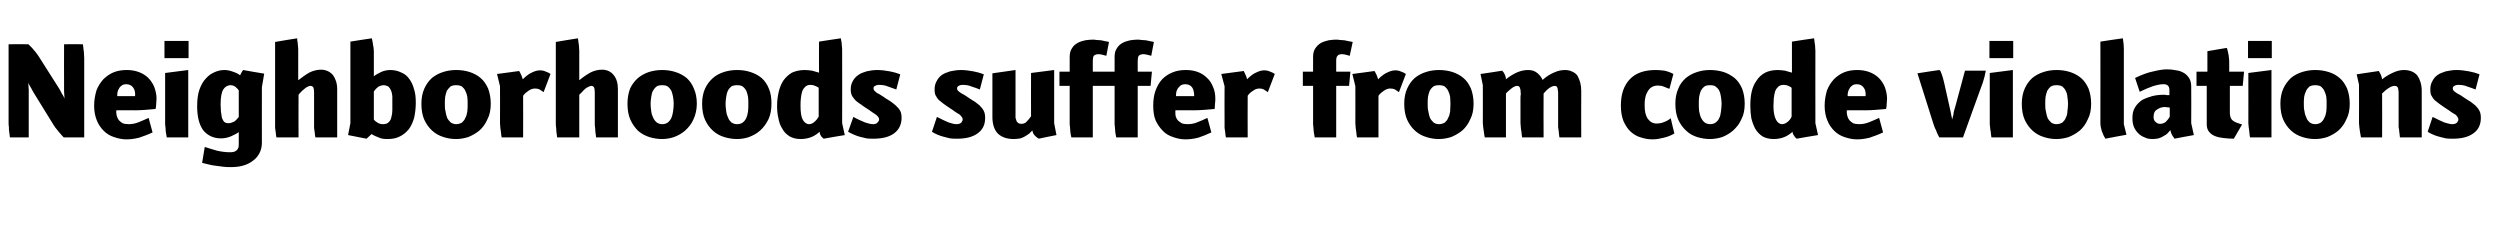 <?xml version="1.0" standalone="no"?><!DOCTYPE svg PUBLIC "-//W3C//DTD SVG 1.1//EN" "http://www.w3.org/Graphics/SVG/1.1/DTD/svg11.dtd"><svg xmlns="http://www.w3.org/2000/svg" version="1.1" width="757px" height="75.5px" viewBox="0 -12 757 75.5" style="top:-12px">  <desc>Neighborhoods suffer from code violations</desc>  <defs/>  <g id="Polygon40157">    <path d="M 19.3 29.6 C 18.9 29.2 18.6 28.9 18.3 28.5 C 18 28.2 17.7 27.8 17.3 27.3 C 16.9 26.9 16.6 26.4 16.2 25.8 C 16.2 25.8 10.4 16.4 10.4 16.4 C 10.1 15.9 9.8 15.4 9.5 14.8 C 9.2 14.3 9 13.9 8.8 13.6 C 8.7 13.3 8.6 13.1 8.6 13 C 8.6 13.1 8.6 13.3 8.6 13.7 C 8.6 14.1 8.7 14.6 8.7 15.2 C 8.7 15.9 8.7 16.5 8.7 17 C 8.72 17 8.7 29.6 8.7 29.6 C 8.7 29.6 3 29.6 3 29.6 C 2.9 29 2.9 28.5 2.8 28 C 2.7 27.5 2.7 27.1 2.7 26.5 C 2.6 26 2.6 25.5 2.6 25 C 2.6 25.04 2.6 1.4 2.6 1.4 C 2.6 1.4 8.56 1.36 8.6 1.4 C 9 1.8 9.4 2.2 9.7 2.5 C 10 2.9 10.4 3.3 10.8 3.8 C 11.1 4.2 11.5 4.7 11.8 5.2 C 11.8 5.2 17.9 14.8 17.9 14.8 C 18.1 15.2 18.4 15.6 18.6 16.1 C 18.9 16.6 19.1 17 19.3 17.3 C 19.4 17.6 19.5 17.8 19.5 17.9 C 19.5 17.8 19.5 17.6 19.5 17.2 C 19.5 16.8 19.4 16.3 19.4 15.6 C 19.4 14.9 19.4 14.3 19.4 13.7 C 19.36 13.72 19.4 1.4 19.4 1.4 C 19.4 1.4 25.08 1.36 25.1 1.4 C 25.1 1.4 25.1 1.6 25.2 2.1 C 25.2 2.5 25.3 3 25.4 3.7 C 25.4 4.4 25.5 5.1 25.5 5.6 C 25.48 5.64 25.5 29.6 25.5 29.6 C 25.5 29.6 19.28 29.6 19.3 29.6 Z M 40.9 17.1 C 41 16 40.8 15.1 40.3 14.5 C 39.8 13.8 39.1 13.5 38.2 13.5 C 37.7 13.5 37.3 13.6 37 13.8 C 36.6 14.1 36.3 14.3 36.1 14.7 C 35.9 15 35.7 15.4 35.6 15.8 C 35.5 16.3 35.5 16.7 35.5 17.1 C 35.48 17.12 40.9 17.1 40.9 17.1 C 40.9 17.1 40.92 17.12 40.9 17.1 Z M 47.4 17.9 C 47.4 18.3 47.3 18.8 47.3 19.4 C 47.3 20.1 47.2 20.6 47.1 21 C 44.9 21.2 42.8 21.4 40.9 21.4 C 40.88 21.36 35.2 21.4 35.2 21.4 C 35.2 21.4 35.24 22 35.2 22 C 35.2 22.4 35.3 22.8 35.4 23.2 C 35.5 23.6 35.7 24 36 24.4 C 36.3 24.7 36.6 25 37.1 25.3 C 37.6 25.5 38.2 25.6 39 25.6 C 40 25.6 41 25.4 42 25 C 43 24.6 43.9 24.2 45 23.7 C 45 23.7 46.2 28.1 46.2 28.1 C 44.7 28.8 43.3 29.3 42.1 29.7 C 40.9 30 39.6 30.2 38.3 30.2 C 36.9 30.2 35.7 29.9 34.5 29.5 C 33.3 29.1 32.3 28.5 31.4 27.6 C 30.5 26.7 29.8 25.7 29.3 24.4 C 28.8 23.2 28.5 21.7 28.5 20 C 28.5 18.3 28.8 16.8 29.2 15.4 C 29.7 14.1 30.4 13 31.3 12 C 32.2 11.1 33.2 10.4 34.4 9.9 C 35.6 9.4 37 9.2 38.4 9.2 C 39.7 9.2 40.9 9.4 42 9.8 C 43.1 10.2 44.1 10.8 44.9 11.6 C 45.6 12.3 46.3 13.3 46.7 14.3 C 47.1 15.4 47.4 16.6 47.4 17.9 Z M 50.5 29.6 C 50.4 28.9 50.3 28.3 50.2 27.9 C 50.2 27.4 50.1 27 50.1 26.5 C 50 26 50 25.6 50 25.3 C 50 25.32 50 10.1 50 10.1 L 57 9.2 L 57 29.6 C 57 29.6 50.48 29.6 50.5 29.6 Z M 49.8 5.6 L 49.8 0.4 L 57.1 0.4 L 57.1 5.6 L 49.8 5.6 Z M 72.3 15.4 C 72.1 15 71.7 14.7 71.3 14.3 C 70.9 14 70.4 13.8 69.8 13.8 C 68.9 13.8 68.1 14.3 67.6 15.1 C 67.1 15.9 66.8 17.4 66.8 19.6 C 66.8 20.4 66.9 21.1 66.9 21.8 C 67 22.5 67.1 23.1 67.2 23.7 C 67.4 24.2 67.6 24.6 67.9 24.9 C 68.2 25.2 68.7 25.3 69.2 25.3 C 69.5 25.3 69.8 25.3 70.2 25.1 C 70.5 25 70.8 24.9 71.1 24.7 C 71.3 24.5 71.6 24.3 71.8 24 C 72 23.8 72.2 23.6 72.3 23.4 C 72.3 23.4 72.3 15.4 72.3 15.4 Z M 79.3 14.4 C 79.3 14.4 79.28 31.24 79.3 31.2 C 79.3 32.5 79 33.6 78.5 34.5 C 78 35.4 77.3 36.2 76.4 36.8 C 75.6 37.4 74.6 37.9 73.4 38.2 C 72.3 38.5 71.1 38.6 69.9 38.6 C 69.2 38.6 68.5 38.6 67.7 38.5 C 66.9 38.4 66.2 38.3 65.4 38.2 C 64.6 38.1 63.9 38 63.2 37.8 C 62.4 37.6 61.8 37.5 61.2 37.3 C 61.2 37.3 62 32.5 62 32.5 C 63.2 32.9 64.3 33.2 65.6 33.6 C 66.9 33.9 68.2 34.1 69.6 34.1 C 70.4 34.1 71 34 71.4 33.7 C 71.8 33.5 72 33.1 72.2 32.7 C 72.3 32.2 72.3 31.7 72.3 31.2 C 72.3 30.7 72.3 30.2 72.3 29.6 C 72.3 29.6 72.3 28 72.3 28 C 71.6 28.5 70.8 28.9 69.9 29.3 C 68.9 29.7 67.9 29.9 66.9 29.9 C 64.6 29.9 62.8 29 61.5 27.4 C 60.3 25.7 59.7 23.3 59.7 20.2 C 59.7 18.2 59.9 16.5 60.4 15.1 C 60.9 13.7 61.6 12.5 62.4 11.7 C 63.2 10.8 64.1 10.2 65.1 9.8 C 66 9.4 67 9.2 68 9.2 C 68.8 9.2 69.7 9.4 70.5 9.7 C 71.4 10 72.1 10.3 72.7 10.8 C 72.9 10.3 73.2 9.8 73.6 9.2 C 73.6 9.24 80 10.3 80 10.3 L 79.3 14.4 Z M 95.5 29.6 C 95.4 29 95.3 28.5 95.3 28.1 C 95.2 27.7 95.2 27.2 95.1 26.7 C 95.1 26.2 95.1 25.7 95.1 25.3 C 95.1 25.3 95.1 15.9 95.1 15.9 C 95.1 15.3 95 14.8 94.9 14.5 C 94.7 14.2 94.4 14 94 14 C 93.7 14 93.4 14.1 93.1 14.3 C 92.8 14.4 92.5 14.6 92.2 14.9 C 91.9 15.2 91.5 15.4 91.2 15.8 C 90.9 16.1 90.6 16.4 90.4 16.7 C 90.36 16.68 90.4 29.6 90.4 29.6 C 90.4 29.6 83.68 29.6 83.7 29.6 C 83.6 29 83.5 28.5 83.5 28.1 C 83.4 27.7 83.4 27.2 83.3 26.7 C 83.3 26.2 83.3 25.7 83.3 25.3 C 83.28 25.32 83.3 0.7 83.3 0.7 C 83.3 0.7 89.96 -0.44 90 -0.4 C 90 -0.4 90 -0.2 90 0.2 C 90.1 0.6 90.2 1.1 90.2 1.7 C 90.3 2.3 90.3 2.9 90.3 3.4 C 90.3 3.4 90.3 12.3 90.3 12.3 C 91.6 11.3 92.7 10.5 93.8 9.9 C 94.9 9.4 96 9.1 97.2 9.1 C 98.7 9.1 99.9 9.7 100.8 10.7 C 101.6 11.8 102.1 13.2 102.1 15 C 102.08 15 102.1 29.6 102.1 29.6 C 102.1 29.6 95.48 29.6 95.5 29.6 Z M 118.8 19.2 C 118.8 18.4 118.8 17.7 118.8 17.1 C 118.7 16.4 118.6 15.8 118.4 15.4 C 118.2 14.9 117.9 14.5 117.6 14.2 C 117.2 14 116.7 13.8 116.2 13.8 C 115.6 13.8 115 14 114.5 14.3 C 114 14.7 113.6 15.1 113.2 15.7 C 113.2 15.7 113.2 24.2 113.2 24.2 C 113.5 24.6 113.9 24.9 114.4 25.2 C 114.9 25.5 115.5 25.6 116 25.6 C 116.8 25.6 117.3 25.4 117.7 25 C 118.1 24.6 118.4 24.1 118.5 23.5 C 118.7 22.8 118.8 22.1 118.8 21.4 C 118.8 20.7 118.8 19.9 118.8 19.2 Z M 125.9 19.1 C 125.9 20.8 125.7 22.3 125.4 23.7 C 125 25 124.5 26.2 123.8 27.1 C 123 28.1 122.1 28.8 121.1 29.3 C 120 29.9 118.7 30.1 117.3 30.1 C 116.3 30.1 115.4 30 114.6 29.6 C 113.8 29.3 113.1 29 112.5 28.6 C 112.52 28.6 111 30 111 30 L 105.4 28.9 L 106.1 25.3 L 106.1 0.6 C 106.1 0.6 112.56 -0.44 112.6 -0.4 C 112.7 0.1 112.8 0.6 112.9 1.1 C 112.9 1.5 113 1.9 113.1 2.3 C 113.1 2.8 113.2 3.1 113.2 3.4 C 113.2 3.4 113.2 11.1 113.2 11.1 C 113.8 10.6 114.6 10.2 115.4 9.8 C 116.3 9.4 117.2 9.2 118.2 9.2 C 119.5 9.2 120.6 9.5 121.6 10 C 122.6 10.4 123.4 11.1 124 12 C 124.6 12.8 125.1 13.9 125.4 15.1 C 125.8 16.3 125.9 17.7 125.9 19.1 Z M 141.6 19.4 C 141.6 18.7 141.6 18 141.5 17.3 C 141.4 16.7 141.2 16.1 140.9 15.5 C 140.7 15 140.3 14.6 139.9 14.2 C 139.4 13.9 138.8 13.8 138.1 13.8 C 137.4 13.8 136.9 13.9 136.4 14.2 C 136 14.6 135.6 15 135.3 15.5 C 135.1 16.1 134.9 16.7 134.8 17.3 C 134.7 18 134.7 18.7 134.7 19.4 C 134.7 20.2 134.7 21 134.9 21.7 C 135 22.5 135.2 23.1 135.4 23.7 C 135.7 24.3 136.1 24.7 136.5 25.1 C 137 25.4 137.5 25.6 138.1 25.6 C 138.8 25.6 139.4 25.4 139.9 25.1 C 140.3 24.7 140.7 24.3 140.9 23.7 C 141.2 23.2 141.4 22.5 141.5 21.8 C 141.6 21 141.6 20.2 141.6 19.4 Z M 148.6 19.4 C 148.6 21.2 148.3 22.8 147.6 24.1 C 147 25.5 146.2 26.6 145.2 27.5 C 144.1 28.4 143 29 141.8 29.5 C 140.5 29.9 139.3 30.1 138.1 30.1 C 136.8 30.1 135.5 29.9 134.3 29.5 C 133 29.1 131.9 28.5 130.9 27.6 C 129.9 26.7 129.1 25.6 128.5 24.3 C 127.9 23 127.6 21.3 127.6 19.4 C 127.6 17.7 127.9 16.1 128.5 14.8 C 129.1 13.5 129.8 12.5 130.8 11.6 C 131.8 10.8 132.9 10.2 134.2 9.8 C 135.4 9.4 136.8 9.2 138.1 9.2 C 139.6 9.2 140.9 9.4 142.2 9.8 C 143.4 10.2 144.6 10.8 145.5 11.6 C 146.5 12.4 147.2 13.5 147.8 14.8 C 148.3 16.1 148.6 17.7 148.6 19.4 Z M 164.6 15.9 C 164.1 15.6 163.7 15.3 163.4 15.1 C 163 14.9 162.5 14.8 162 14.8 C 161.4 14.8 160.7 15 160 15.5 C 159.4 15.9 158.8 16.4 158.4 17 C 158.44 17 158.4 29.6 158.4 29.6 C 158.4 29.6 151.92 29.6 151.9 29.6 C 151.8 29 151.7 28.5 151.7 28.1 C 151.6 27.7 151.6 27.2 151.5 26.7 C 151.5 26.2 151.4 25.7 151.4 25.3 C 151.44 25.32 151.4 14.1 151.4 14.1 L 150.5 10.4 C 150.5 10.4 157.24 9.52 157.2 9.5 C 157.8 10.5 158.1 11.3 158.3 12 C 159.4 10.9 160.4 10.2 161.2 9.9 C 162 9.5 162.8 9.3 163.5 9.3 C 164.1 9.3 164.7 9.4 165.3 9.7 C 165.9 9.9 166.3 10.1 166.7 10.4 C 166.7 10.4 164.6 15.9 164.6 15.9 Z M 180.5 29.6 C 180.4 29 180.4 28.5 180.3 28.1 C 180.3 27.7 180.2 27.2 180.2 26.7 C 180.1 26.2 180.1 25.7 180.1 25.3 C 180.1 25.3 180.1 15.9 180.1 15.9 C 180.1 15.3 180 14.8 179.9 14.5 C 179.7 14.2 179.5 14 179 14 C 178.8 14 178.5 14.1 178.2 14.3 C 177.9 14.4 177.5 14.6 177.2 14.9 C 176.9 15.2 176.6 15.4 176.3 15.8 C 176 16.1 175.7 16.4 175.4 16.7 C 175.4 16.68 175.4 29.6 175.4 29.6 C 175.4 29.6 168.72 29.6 168.7 29.6 C 168.6 29 168.6 28.5 168.5 28.1 C 168.5 27.7 168.4 27.2 168.4 26.7 C 168.3 26.2 168.3 25.7 168.3 25.3 C 168.32 25.32 168.3 0.7 168.3 0.7 C 168.3 0.7 175 -0.44 175 -0.4 C 175 -0.4 175 -0.2 175.1 0.2 C 175.1 0.6 175.2 1.1 175.3 1.7 C 175.3 2.3 175.4 2.9 175.4 3.4 C 175.4 3.4 175.4 12.3 175.4 12.3 C 176.6 11.3 177.8 10.5 178.9 9.9 C 179.9 9.4 181.1 9.1 182.3 9.1 C 183.8 9.1 185 9.7 185.8 10.7 C 186.7 11.8 187.1 13.2 187.1 15 C 187.12 15 187.1 29.6 187.1 29.6 C 187.1 29.6 180.52 29.6 180.5 29.6 Z M 204 19.4 C 204 18.7 203.9 18 203.8 17.3 C 203.7 16.7 203.5 16.1 203.3 15.5 C 203 15 202.7 14.6 202.2 14.2 C 201.8 13.9 201.2 13.8 200.5 13.8 C 199.8 13.8 199.2 13.9 198.8 14.2 C 198.3 14.6 198 15 197.7 15.5 C 197.4 16.1 197.3 16.7 197.2 17.3 C 197.1 18 197 18.7 197 19.4 C 197 20.2 197.1 21 197.2 21.7 C 197.3 22.5 197.5 23.1 197.8 23.7 C 198.1 24.3 198.4 24.7 198.9 25.1 C 199.3 25.4 199.9 25.6 200.5 25.6 C 201.2 25.6 201.8 25.4 202.2 25.1 C 202.7 24.7 203 24.3 203.3 23.7 C 203.5 23.2 203.7 22.5 203.8 21.8 C 203.9 21 204 20.2 204 19.4 Z M 211 19.4 C 211 21.2 210.6 22.8 210 24.1 C 209.4 25.5 208.5 26.6 207.5 27.5 C 206.5 28.4 205.4 29 204.1 29.5 C 202.9 29.9 201.7 30.1 200.5 30.1 C 199.2 30.1 197.9 29.9 196.6 29.5 C 195.4 29.1 194.2 28.5 193.2 27.6 C 192.3 26.7 191.5 25.6 190.9 24.3 C 190.3 23 190 21.3 190 19.4 C 190 17.7 190.3 16.1 190.8 14.8 C 191.4 13.5 192.2 12.5 193.2 11.6 C 194.2 10.8 195.3 10.2 196.5 9.8 C 197.8 9.4 199.1 9.2 200.5 9.2 C 201.9 9.2 203.3 9.4 204.5 9.8 C 205.8 10.2 206.9 10.8 207.9 11.6 C 208.8 12.4 209.6 13.5 210.1 14.8 C 210.7 16.1 211 17.7 211 19.4 Z M 226.6 19.4 C 226.6 18.7 226.6 18 226.5 17.3 C 226.4 16.7 226.2 16.1 226 15.5 C 225.7 15 225.4 14.6 224.9 14.2 C 224.5 13.9 223.9 13.8 223.2 13.8 C 222.5 13.8 221.9 13.9 221.4 14.2 C 221 14.6 220.6 15 220.4 15.5 C 220.1 16.1 220 16.7 219.9 17.3 C 219.8 18 219.7 18.7 219.7 19.4 C 219.7 20.2 219.8 21 219.9 21.7 C 220 22.5 220.2 23.1 220.5 23.7 C 220.7 24.3 221.1 24.7 221.5 25.1 C 222 25.4 222.5 25.6 223.2 25.6 C 223.9 25.6 224.5 25.4 224.9 25.1 C 225.4 24.7 225.7 24.3 226 23.7 C 226.2 23.2 226.4 22.5 226.5 21.8 C 226.6 21 226.6 20.2 226.6 19.4 Z M 233.6 19.4 C 233.6 21.2 233.3 22.8 232.7 24.1 C 232 25.5 231.2 26.6 230.2 27.5 C 229.2 28.4 228.1 29 226.8 29.5 C 225.6 29.9 224.4 30.1 223.2 30.1 C 221.9 30.1 220.6 29.9 219.3 29.5 C 218 29.1 216.9 28.5 215.9 27.6 C 214.9 26.7 214.1 25.6 213.5 24.3 C 212.9 23 212.6 21.3 212.6 19.4 C 212.6 17.7 212.9 16.1 213.5 14.8 C 214.1 13.5 214.9 12.5 215.9 11.6 C 216.8 10.8 218 10.2 219.2 9.8 C 220.5 9.4 221.8 9.2 223.2 9.2 C 224.6 9.2 226 9.4 227.2 9.8 C 228.5 10.2 229.6 10.8 230.6 11.6 C 231.5 12.4 232.3 13.5 232.8 14.8 C 233.4 16.1 233.6 17.7 233.6 19.4 Z M 247.9 14.6 C 247.6 14.3 247.2 14.2 246.8 14 C 246.4 13.8 246 13.7 245.4 13.7 C 244.7 13.7 244.2 13.9 243.8 14.3 C 243.4 14.7 243.1 15.1 242.9 15.7 C 242.7 16.3 242.6 17 242.5 17.8 C 242.4 18.5 242.4 19.3 242.4 20.1 C 242.4 22 242.6 23.4 243.1 24.3 C 243.6 25.1 244.2 25.6 245 25.6 C 245.6 25.6 246.2 25.3 246.6 24.9 C 247.1 24.5 247.5 24 247.9 23.3 C 247.9 23.3 247.9 14.6 247.9 14.6 Z M 249.4 30 C 249.3 29.9 249.2 29.9 249.1 29.7 C 248.9 29.6 248.7 29.4 248.5 29 C 248.3 28.7 248.2 28.3 248.2 27.9 C 247.5 28.5 246.7 29.1 245.7 29.5 C 244.7 29.9 243.6 30.1 242.4 30.1 C 241.1 30.1 240 29.8 239.1 29.3 C 238.2 28.7 237.4 28 236.9 27 C 236.3 26.1 235.9 25 235.7 23.8 C 235.4 22.6 235.3 21.3 235.3 20 C 235.3 18.5 235.5 17.1 235.8 15.8 C 236.1 14.5 236.6 13.3 237.2 12.4 C 237.9 11.4 238.8 10.6 239.8 10 C 240.9 9.5 242.2 9.2 243.7 9.2 C 244.4 9.2 245.1 9.3 245.9 9.4 C 246.7 9.6 247.3 9.8 248 10 C 247.96 10 248 0.6 248 0.6 C 248 0.6 254.64 -0.44 254.6 -0.4 C 254.6 -0.4 254.7 -0.2 254.7 0.2 C 254.8 0.6 254.9 1.1 254.9 1.7 C 255 2.3 255 2.9 255 3.4 C 255.04 3.44 255 25.3 255 25.3 L 255.8 28.9 C 255.8 28.9 249.36 29.96 249.4 30 Z M 273 23.7 C 273 25.7 272.2 27.3 270.7 28.4 C 269.2 29.5 267.1 30 264.4 30 C 263.8 30 263.1 30 262.4 29.9 C 261.7 29.7 261 29.6 260.3 29.4 C 259.7 29.2 259 29 258.4 28.7 C 257.8 28.4 257.3 28.2 256.8 27.9 C 256.8 27.9 258.4 23.4 258.4 23.4 C 259.8 24.2 261.1 24.7 262 25.1 C 262.9 25.4 263.7 25.6 264.4 25.6 C 265 25.6 265.5 25.4 265.7 25.1 C 266 24.8 266.2 24.5 266.2 24.2 C 266.2 23.9 266.1 23.6 265.9 23.4 C 265.8 23.2 265.5 22.9 265.2 22.7 C 264.9 22.5 264.5 22.2 264 21.9 C 263.5 21.5 263 21.2 262.4 20.8 C 261.9 20.5 261.3 20.1 260.8 19.7 C 260.3 19.4 259.8 19 259.4 18.7 C 258.9 18.3 258.5 17.8 258.1 17.2 C 257.8 16.7 257.6 16 257.6 15.1 C 257.6 14.1 257.8 13.3 258.2 12.6 C 258.6 11.8 259.2 11.2 259.9 10.7 C 260.6 10.2 261.4 9.9 262.4 9.6 C 263.4 9.4 264.4 9.2 265.6 9.2 C 267 9.2 268.2 9.4 269.4 9.6 C 270.5 9.8 271.6 10.1 272.6 10.5 C 272.6 10.5 271.4 15.1 271.4 15.1 C 270.6 14.8 269.8 14.5 268.9 14.2 C 268 13.8 267 13.7 266.1 13.7 C 265.7 13.7 265.3 13.8 265 14 C 264.6 14.1 264.5 14.4 264.5 14.8 C 264.5 15.1 264.6 15.3 264.8 15.5 C 265 15.7 265.3 15.9 265.6 16.2 C 265.9 16.3 266.3 16.5 266.7 16.8 C 267.2 17.1 267.7 17.4 268.2 17.8 C 268.8 18.1 269.3 18.5 269.8 18.8 C 270.4 19.2 270.8 19.6 271.2 19.9 C 271.8 20.5 272.3 21 272.6 21.6 C 272.9 22.2 273 22.9 273 23.7 Z M 298.3 23.7 C 298.3 25.7 297.6 27.3 296 28.4 C 294.5 29.5 292.4 30 289.8 30 C 289.1 30 288.4 30 287.7 29.9 C 287 29.7 286.3 29.6 285.7 29.4 C 285 29.2 284.3 29 283.7 28.7 C 283.1 28.4 282.6 28.2 282.2 27.9 C 282.2 27.9 283.7 23.4 283.7 23.4 C 285.2 24.2 286.4 24.7 287.3 25.1 C 288.2 25.4 289 25.6 289.7 25.6 C 290.3 25.6 290.8 25.4 291.1 25.1 C 291.3 24.8 291.5 24.5 291.5 24.2 C 291.5 23.9 291.4 23.6 291.2 23.4 C 291.1 23.2 290.8 22.9 290.6 22.7 C 290.2 22.5 289.8 22.2 289.3 21.9 C 288.8 21.5 288.3 21.2 287.7 20.8 C 287.2 20.5 286.7 20.1 286.1 19.7 C 285.6 19.4 285.2 19 284.8 18.7 C 284.2 18.3 283.8 17.8 283.5 17.2 C 283.1 16.7 283 16 283 15.1 C 283 14.1 283.2 13.3 283.6 12.6 C 284 11.8 284.5 11.2 285.2 10.7 C 285.9 10.2 286.8 9.9 287.7 9.6 C 288.7 9.4 289.8 9.2 290.9 9.2 C 292.3 9.2 293.6 9.4 294.7 9.6 C 295.8 9.8 296.9 10.1 297.9 10.5 C 297.9 10.5 296.7 15.1 296.7 15.1 C 296 14.8 295.1 14.5 294.2 14.2 C 293.3 13.8 292.4 13.7 291.4 13.7 C 291 13.7 290.6 13.8 290.3 14 C 290 14.1 289.8 14.4 289.8 14.8 C 289.8 15.1 289.9 15.3 290.1 15.5 C 290.3 15.7 290.6 15.9 291 16.2 C 291.2 16.3 291.6 16.5 292.1 16.8 C 292.5 17.1 293 17.4 293.6 17.8 C 294.1 18.1 294.6 18.5 295.2 18.8 C 295.7 19.2 296.2 19.6 296.6 19.9 C 297.2 20.5 297.6 21 297.9 21.6 C 298.2 22.2 298.3 22.9 298.3 23.7 Z M 314.5 30 C 314.5 29.9 314.4 29.9 314.1 29.7 C 313.9 29.6 313.6 29.3 313.3 29 C 312.9 28.6 312.7 28.1 312.6 27.5 C 312.3 27.8 312 28.1 311.7 28.4 C 311.3 28.7 310.9 29 310.5 29.2 C 310.1 29.5 309.5 29.7 309 29.9 C 308.4 30 307.7 30.1 307 30.1 C 305 30.1 303.4 29.6 302.2 28.5 C 301.1 27.4 300.5 25.7 300.5 23.4 C 300.48 23.36 300.5 10.2 300.5 10.2 L 307.5 9.2 C 307.5 9.2 307.48 22.48 307.5 22.5 C 307.5 22.9 307.5 23.3 307.5 23.7 C 307.6 24 307.7 24.3 307.8 24.6 C 307.9 24.9 308.1 25.1 308.4 25.3 C 308.6 25.4 308.9 25.5 309.3 25.5 C 309.9 25.5 310.5 25.3 310.9 24.8 C 311.4 24.3 311.8 23.8 312.2 23.2 C 312.16 23.2 312.2 10.1 312.2 10.1 L 319.2 9.2 L 319.2 25.3 L 319.9 28.9 C 319.9 28.9 314.52 29.96 314.5 30 Z M 335 4.9 C 334.6 4.8 334.3 4.7 333.9 4.6 C 333.4 4.5 333 4.4 332.7 4.4 C 332 4.4 331.5 4.6 331.2 4.9 C 331 5.2 330.9 5.7 330.9 6.4 C 330.88 6.4 330.9 9.7 330.9 9.7 L 335.2 9.7 L 334.8 14 L 330.9 14 L 330.9 29.6 C 330.9 29.6 324.36 29.6 324.4 29.6 C 324.2 28.9 324.2 28.4 324.1 27.9 C 324.1 27.4 324 27 324 26.5 C 323.9 26 323.9 25.6 323.9 25.3 C 323.88 25.32 323.9 14 323.9 14 L 320.8 14 L 320.8 9.7 L 323.9 9.7 C 323.9 9.7 323.88 5.28 323.9 5.3 C 323.9 4.2 324.1 3.3 324.6 2.6 C 325 1.9 325.6 1.4 326.3 1 C 327 0.6 327.8 0.4 328.6 0.2 C 329.4 0.1 330.1 0 330.8 0 C 331.1 0 331.5 0 332 0.1 C 332.5 0.1 332.9 0.2 333.4 0.2 C 333.9 0.3 334.3 0.4 334.8 0.5 C 335.2 0.6 335.5 0.6 335.8 0.7 C 335.8 0.7 335 4.9 335 4.9 Z M 348.6 4.9 C 348.2 4.8 347.9 4.7 347.5 4.6 C 347 4.5 346.6 4.4 346.3 4.4 C 345.6 4.4 345.1 4.6 344.8 4.9 C 344.6 5.2 344.5 5.7 344.5 6.4 C 344.48 6.4 344.5 9.7 344.5 9.7 L 348.8 9.7 L 348.4 14 L 344.5 14 L 344.5 29.6 C 344.5 29.6 337.96 29.6 338 29.6 C 337.8 28.9 337.8 28.4 337.7 27.9 C 337.7 27.4 337.6 27 337.6 26.5 C 337.5 26 337.5 25.6 337.5 25.3 C 337.48 25.32 337.5 14 337.5 14 L 334.4 14 L 334.4 9.7 L 337.5 9.7 C 337.5 9.7 337.48 5.28 337.5 5.3 C 337.5 4.2 337.7 3.3 338.2 2.6 C 338.6 1.9 339.2 1.4 339.9 1 C 340.6 0.6 341.4 0.4 342.2 0.2 C 343 0.1 343.7 0 344.4 0 C 344.7 0 345.1 0 345.6 0.1 C 346.1 0.1 346.5 0.2 347 0.2 C 347.5 0.3 347.9 0.4 348.4 0.5 C 348.8 0.6 349.1 0.6 349.4 0.7 C 349.4 0.7 348.6 4.9 348.6 4.9 Z M 361.6 17.1 C 361.6 16 361.4 15.1 361 14.5 C 360.5 13.8 359.8 13.5 358.8 13.5 C 358.4 13.5 358 13.6 357.6 13.8 C 357.3 14.1 357 14.3 356.7 14.7 C 356.5 15 356.3 15.4 356.2 15.8 C 356.1 16.3 356.1 16.7 356.1 17.1 C 356.11 17.12 361.6 17.1 361.6 17.1 C 361.6 17.1 361.55 17.12 361.6 17.1 Z M 368 17.9 C 368 18.3 368 18.8 367.9 19.4 C 367.9 20.1 367.8 20.6 367.8 21 C 365.5 21.2 363.4 21.4 361.5 21.4 C 361.51 21.36 355.9 21.4 355.9 21.4 C 355.9 21.4 355.87 22 355.9 22 C 355.9 22.4 355.9 22.8 356 23.2 C 356.1 23.6 356.3 24 356.6 24.4 C 356.9 24.7 357.3 25 357.8 25.3 C 358.2 25.5 358.8 25.6 359.6 25.6 C 360.7 25.6 361.7 25.4 362.6 25 C 363.6 24.6 364.6 24.2 365.6 23.7 C 365.6 23.7 366.8 28.1 366.8 28.1 C 365.3 28.8 364 29.3 362.8 29.7 C 361.6 30 360.3 30.2 358.9 30.2 C 357.6 30.2 356.3 29.9 355.2 29.5 C 354 29.1 352.9 28.5 352.1 27.6 C 351.2 26.7 350.5 25.7 349.9 24.4 C 349.4 23.2 349.2 21.7 349.2 20 C 349.2 18.3 349.4 16.8 349.9 15.4 C 350.4 14.1 351 13 351.9 12 C 352.8 11.1 353.8 10.4 355.1 9.9 C 356.3 9.4 357.6 9.2 359.1 9.2 C 360.4 9.2 361.6 9.4 362.7 9.8 C 363.8 10.2 364.7 10.8 365.5 11.6 C 366.3 12.3 366.9 13.3 367.3 14.3 C 367.8 15.4 368 16.6 368 17.9 Z M 383.9 15.9 C 383.5 15.6 383 15.3 382.7 15.1 C 382.3 14.9 381.9 14.8 381.4 14.8 C 380.7 14.8 380 15 379.4 15.5 C 378.7 15.9 378.2 16.4 377.8 17 C 377.75 17 377.8 29.6 377.8 29.6 C 377.8 29.6 371.23 29.6 371.2 29.6 C 371.1 29 371 28.5 371 28.1 C 370.9 27.7 370.9 27.2 370.8 26.7 C 370.8 26.2 370.8 25.7 370.8 25.3 C 370.75 25.32 370.8 14.1 370.8 14.1 L 369.8 10.4 C 369.8 10.4 376.56 9.52 376.6 9.5 C 377.1 10.5 377.5 11.3 377.6 12 C 378.7 10.9 379.7 10.2 380.5 9.9 C 381.3 9.5 382.1 9.3 382.8 9.3 C 383.4 9.3 384 9.4 384.6 9.7 C 385.2 9.9 385.6 10.1 386 10.4 C 386 10.4 383.9 15.9 383.9 15.9 Z M 408.7 4.9 C 408.4 4.8 408 4.7 407.6 4.6 C 407.2 4.5 406.8 4.4 406.4 4.4 C 405.7 4.4 405.2 4.6 405 4.9 C 404.7 5.2 404.6 5.7 404.6 6.4 C 404.59 6.4 404.6 9.7 404.6 9.7 L 408.9 9.7 L 408.5 14 L 404.6 14 L 404.6 29.6 C 404.6 29.6 398.07 29.6 398.1 29.6 C 398 28.9 397.9 28.4 397.8 27.9 C 397.8 27.4 397.7 27 397.7 26.5 C 397.6 26 397.6 25.6 397.6 25.3 C 397.59 25.32 397.6 14 397.6 14 L 394.5 14 L 394.5 9.7 L 397.6 9.7 C 397.6 9.7 397.59 5.28 397.6 5.3 C 397.6 4.2 397.8 3.3 398.3 2.6 C 398.8 1.9 399.3 1.4 400 1 C 400.7 0.6 401.5 0.4 402.3 0.2 C 403.1 0.1 403.8 0 404.5 0 C 404.8 0 405.3 0 405.7 0.1 C 406.2 0.1 406.7 0.2 407.1 0.2 C 407.6 0.3 408 0.4 408.5 0.5 C 408.9 0.6 409.3 0.6 409.6 0.7 C 409.6 0.7 408.7 4.9 408.7 4.9 Z M 423.6 15.9 C 423.1 15.6 422.7 15.3 422.4 15.1 C 422 14.9 421.5 14.8 421 14.8 C 420.4 14.8 419.7 15 419 15.5 C 418.4 15.9 417.8 16.4 417.4 17 C 417.43 17 417.4 29.6 417.4 29.6 C 417.4 29.6 410.91 29.6 410.9 29.6 C 410.8 29 410.7 28.5 410.7 28.1 C 410.6 27.7 410.6 27.2 410.5 26.7 C 410.5 26.2 410.4 25.7 410.4 25.3 C 410.43 25.32 410.4 14.1 410.4 14.1 L 409.5 10.4 C 409.5 10.4 416.24 9.52 416.2 9.5 C 416.8 10.5 417.1 11.3 417.3 12 C 418.4 10.9 419.4 10.2 420.2 9.9 C 421 9.5 421.8 9.3 422.5 9.3 C 423.1 9.3 423.7 9.4 424.3 9.7 C 424.9 9.9 425.3 10.1 425.7 10.4 C 425.7 10.4 423.6 15.9 423.6 15.9 Z M 439.2 19.4 C 439.2 18.7 439.1 18 439.1 17.3 C 439 16.7 438.8 16.1 438.5 15.5 C 438.3 15 437.9 14.6 437.5 14.2 C 437 13.9 436.4 13.8 435.7 13.8 C 435 13.8 434.5 13.9 434 14.2 C 433.5 14.6 433.2 15 432.9 15.5 C 432.7 16.1 432.5 16.7 432.4 17.3 C 432.3 18 432.3 18.7 432.3 19.4 C 432.3 20.2 432.3 21 432.5 21.7 C 432.6 22.5 432.8 23.1 433 23.7 C 433.3 24.3 433.7 24.7 434.1 25.1 C 434.5 25.4 435.1 25.6 435.7 25.6 C 436.4 25.6 437 25.4 437.5 25.1 C 437.9 24.7 438.3 24.3 438.5 23.7 C 438.8 23.2 439 22.5 439.1 21.8 C 439.1 21 439.2 20.2 439.2 19.4 Z M 446.2 19.4 C 446.2 21.2 445.9 22.8 445.2 24.1 C 444.6 25.5 443.8 26.6 442.8 27.5 C 441.7 28.4 440.6 29 439.4 29.5 C 438.1 29.9 436.9 30.1 435.7 30.1 C 434.4 30.1 433.1 29.9 431.9 29.5 C 430.6 29.1 429.5 28.5 428.5 27.6 C 427.5 26.7 426.7 25.6 426.1 24.3 C 425.5 23 425.2 21.3 425.2 19.4 C 425.2 17.7 425.5 16.1 426.1 14.8 C 426.7 13.5 427.4 12.5 428.4 11.6 C 429.4 10.8 430.5 10.2 431.8 9.8 C 433 9.4 434.4 9.2 435.7 9.2 C 437.2 9.2 438.5 9.4 439.8 9.8 C 441 10.2 442.2 10.8 443.1 11.6 C 444.1 12.4 444.8 13.5 445.4 14.8 C 445.9 16.1 446.2 17.7 446.2 19.4 Z M 472.2 29.6 C 472.1 28.9 472 28.4 472 27.9 C 471.9 27.4 471.9 27 471.8 26.5 C 471.8 26 471.8 25.6 471.8 25.3 C 471.8 25.3 471.8 17.9 471.8 17.9 C 471.8 17.4 471.8 16.9 471.8 16.5 C 471.8 16 471.8 15.6 471.7 15.2 C 471.7 14.8 471.6 14.5 471.4 14.3 C 471.3 14.1 471.1 14 470.8 14 C 470.4 14 469.8 14.2 469.2 14.6 C 468.6 15 468 15.6 467.4 16.3 C 467.35 16.32 467.4 29.6 467.4 29.6 C 467.4 29.6 460.87 29.6 460.9 29.6 C 460.8 28.9 460.7 28.3 460.7 27.9 C 460.6 27.4 460.5 27 460.5 26.5 C 460.5 26 460.4 25.6 460.4 25.3 C 460.4 25.3 460.4 17.9 460.4 17.9 C 460.4 17.4 460.4 16.9 460.5 16.5 C 460.5 16 460.4 15.6 460.4 15.2 C 460.3 14.8 460.2 14.5 460.1 14.3 C 459.9 14.1 459.7 14 459.4 14 C 459 14 458.5 14.2 457.9 14.6 C 457.3 15.1 456.6 15.6 456 16.3 C 456.03 16.32 456 29.6 456 29.6 C 456 29.6 449.55 29.6 449.6 29.6 C 449.4 28.9 449.4 28.3 449.3 27.8 C 449.2 27.4 449.2 26.9 449.1 26.4 C 449.1 25.9 449 25.6 449 25.3 C 449.03 25.32 449 13.8 449 13.8 L 448.3 10.4 C 448.3 10.4 454.91 9.44 454.9 9.4 C 454.9 9.5 455 9.6 455.2 9.8 C 455.3 9.9 455.5 10.2 455.7 10.7 C 455.9 11.1 456 11.5 456 12 C 457.1 11.1 458.3 10.4 459.4 9.9 C 460.6 9.4 461.7 9.2 462.7 9.2 C 463.9 9.2 464.8 9.5 465.6 10.2 C 466.3 10.8 466.8 11.5 467.1 12.2 C 468.3 11.1 469.5 10.4 470.7 9.9 C 471.8 9.4 472.9 9.2 473.9 9.2 C 474.8 9.2 475.5 9.4 476.1 9.7 C 476.8 10 477.3 10.4 477.7 11 C 478 11.6 478.3 12.3 478.5 13 C 478.7 13.8 478.8 14.6 478.8 15.5 C 478.75 15.52 478.8 29.6 478.8 29.6 C 478.8 29.6 472.23 29.6 472.2 29.6 Z M 507 28.4 C 506.1 29 505 29.4 503.8 29.7 C 502.6 30 501.5 30.2 500.4 30.2 C 499.2 30.2 498 30 496.8 29.6 C 495.7 29.3 494.7 28.7 493.8 27.9 C 492.9 27.1 492.2 26 491.6 24.7 C 491.1 23.4 490.8 21.9 490.8 20 C 490.8 16.5 491.7 13.9 493.5 12 C 495.3 10.1 497.9 9.2 501.4 9.2 C 502.3 9.2 503.1 9.3 504 9.4 C 504.9 9.6 505.8 9.9 506.7 10.4 C 506.7 10.4 505.5 14.9 505.5 14.9 C 505.2 14.8 505 14.7 504.7 14.6 C 504.5 14.5 504.2 14.4 504 14.3 C 503.7 14.2 503.4 14.1 503.1 14 C 502.8 14 502.4 13.9 502 13.9 C 501.2 13.9 500.6 14.1 500.1 14.4 C 499.6 14.7 499.2 15.2 498.9 15.7 C 498.6 16.2 498.3 16.9 498.2 17.6 C 498 18.4 498 19.2 498 20 C 498 21.7 498.3 23 498.9 23.9 C 499.6 24.9 500.5 25.4 501.6 25.4 C 502.6 25.4 503.4 25.2 504 24.9 C 504.6 24.7 505.3 24.3 505.9 23.8 C 505.87 23.84 507 28.4 507 28.4 C 507 28.4 507.03 28.44 507 28.4 Z M 521.3 19.4 C 521.3 18.7 521.2 18 521.1 17.3 C 521 16.7 520.9 16.1 520.6 15.5 C 520.4 15 520 14.6 519.5 14.2 C 519.1 13.9 518.5 13.8 517.8 13.8 C 517.1 13.8 516.5 13.9 516.1 14.2 C 515.6 14.6 515.3 15 515 15.5 C 514.8 16.1 514.6 16.7 514.5 17.3 C 514.4 18 514.4 18.7 514.4 19.4 C 514.4 20.2 514.4 21 514.5 21.7 C 514.7 22.5 514.8 23.1 515.1 23.7 C 515.4 24.3 515.7 24.7 516.2 25.1 C 516.6 25.4 517.2 25.6 517.8 25.6 C 518.5 25.6 519.1 25.4 519.5 25.1 C 520 24.7 520.4 24.3 520.6 23.7 C 520.9 23.2 521 22.5 521.1 21.8 C 521.2 21 521.3 20.2 521.3 19.4 Z M 528.3 19.4 C 528.3 21.2 528 22.8 527.3 24.1 C 526.7 25.5 525.8 26.6 524.8 27.5 C 523.8 28.4 522.7 29 521.5 29.5 C 520.2 29.9 519 30.1 517.8 30.1 C 516.5 30.1 515.2 29.9 513.9 29.5 C 512.7 29.1 511.5 28.5 510.6 27.6 C 509.6 26.7 508.8 25.6 508.2 24.3 C 507.6 23 507.3 21.3 507.3 19.4 C 507.3 17.7 507.6 16.1 508.2 14.8 C 508.7 13.5 509.5 12.5 510.5 11.6 C 511.5 10.8 512.6 10.2 513.9 9.8 C 515.1 9.4 516.4 9.2 517.8 9.2 C 519.2 9.2 520.6 9.4 521.9 9.8 C 523.1 10.2 524.2 10.8 525.2 11.6 C 526.2 12.4 526.9 13.5 527.5 14.8 C 528 16.1 528.3 17.7 528.3 19.4 Z M 542.5 14.6 C 542.2 14.3 541.9 14.2 541.5 14 C 541.1 13.8 540.6 13.7 540.1 13.7 C 539.4 13.7 538.8 13.9 538.4 14.3 C 538 14.7 537.7 15.1 537.5 15.7 C 537.3 16.3 537.2 17 537.1 17.8 C 537.1 18.5 537 19.3 537 20.1 C 537 22 537.3 23.4 537.8 24.3 C 538.2 25.1 538.9 25.6 539.6 25.6 C 540.2 25.6 540.8 25.3 541.3 24.9 C 541.8 24.5 542.2 24 542.5 23.3 C 542.5 23.3 542.5 14.6 542.5 14.6 Z M 544 30 C 544 29.9 543.9 29.9 543.7 29.7 C 543.6 29.6 543.4 29.4 543.2 29 C 542.9 28.7 542.8 28.3 542.8 27.9 C 542.1 28.5 541.3 29.1 540.3 29.5 C 539.3 29.9 538.2 30.1 537.1 30.1 C 535.7 30.1 534.6 29.8 533.7 29.3 C 532.8 28.7 532.1 28 531.5 27 C 531 26.1 530.6 25 530.3 23.8 C 530.1 22.6 530 21.3 530 20 C 530 18.5 530.1 17.1 530.4 15.8 C 530.7 14.5 531.2 13.3 531.9 12.4 C 532.5 11.4 533.4 10.6 534.5 10 C 535.5 9.5 536.8 9.2 538.3 9.2 C 539 9.2 539.8 9.3 540.5 9.4 C 541.3 9.6 542 9.8 542.6 10 C 542.59 10 542.6 0.6 542.6 0.6 C 542.6 0.6 549.27 -0.44 549.3 -0.4 C 549.3 -0.4 549.3 -0.2 549.4 0.2 C 549.4 0.6 549.5 1.1 549.6 1.7 C 549.6 2.3 549.7 2.9 549.7 3.4 C 549.67 3.44 549.7 25.3 549.7 25.3 L 550.5 28.9 C 550.5 28.9 543.99 29.96 544 30 Z M 564.9 17.1 C 565 16 564.8 15.1 564.3 14.5 C 563.8 13.8 563.1 13.5 562.2 13.5 C 561.7 13.5 561.3 13.6 561 13.8 C 560.6 14.1 560.3 14.3 560.1 14.7 C 559.9 15 559.7 15.4 559.6 15.8 C 559.5 16.3 559.4 16.7 559.5 17.1 C 559.47 17.12 564.9 17.1 564.9 17.1 C 564.9 17.1 564.91 17.12 564.9 17.1 Z M 571.4 17.9 C 571.4 18.3 571.3 18.8 571.3 19.4 C 571.3 20.1 571.2 20.6 571.1 21 C 568.8 21.2 566.8 21.4 564.9 21.4 C 564.87 21.36 559.2 21.4 559.2 21.4 C 559.2 21.4 559.23 22 559.2 22 C 559.2 22.4 559.3 22.8 559.4 23.2 C 559.5 23.6 559.7 24 560 24.4 C 560.3 24.7 560.6 25 561.1 25.3 C 561.6 25.5 562.2 25.6 563 25.6 C 564 25.6 565 25.4 566 25 C 567 24.6 567.9 24.2 569 23.7 C 569 23.7 570.2 28.1 570.2 28.1 C 568.7 28.8 567.3 29.3 566.1 29.7 C 564.9 30 563.6 30.2 562.3 30.2 C 560.9 30.2 559.7 29.9 558.5 29.5 C 557.3 29.1 556.3 28.5 555.4 27.6 C 554.5 26.7 553.8 25.7 553.3 24.4 C 552.8 23.2 552.5 21.7 552.5 20 C 552.5 18.3 552.8 16.8 553.2 15.4 C 553.7 14.1 554.4 13 555.3 12 C 556.2 11.1 557.2 10.4 558.4 9.9 C 559.6 9.4 561 9.2 562.4 9.2 C 563.7 9.2 564.9 9.4 566 9.8 C 567.1 10.2 568.1 10.8 568.9 11.6 C 569.6 12.3 570.3 13.3 570.7 14.3 C 571.1 15.4 571.4 16.6 571.4 17.9 Z M 601.3 9.4 C 601.1 10.6 600.8 11.8 600.4 13 C 600.35 13.04 594.4 29.6 594.4 29.6 C 594.4 29.6 587.23 29.6 587.2 29.6 C 587.2 29.5 587.1 29.4 586.9 29 C 586.8 28.7 586.5 28.3 586.3 27.6 C 586 27 585.7 26.4 585.5 25.7 C 585.51 25.72 580.6 10.2 580.6 10.2 C 580.6 10.2 587.23 9.16 587.2 9.2 C 587.3 9.2 587.3 9.3 587.5 9.4 C 587.6 9.6 587.8 10 588 10.6 C 588.2 11.2 588.5 12.1 588.7 13.1 C 588.7 13.1 590.4 20.7 590.4 20.7 C 590.5 21.1 590.6 21.6 590.7 22.1 C 590.8 22.7 590.9 23.2 591 23.6 C 591.1 24 591.1 24.2 591.1 24.2 C 591.2 23.7 591.4 23.2 591.5 22.7 C 591.5 22.3 591.6 21.9 591.7 21.5 C 591.8 21.1 591.9 20.8 592 20.5 C 591.99 20.52 595 9.4 595 9.4 L 601.3 9.4 C 601.3 9.4 601.31 9.44 601.3 9.4 Z M 603 29.6 C 602.9 28.9 602.8 28.3 602.8 27.9 C 602.7 27.4 602.6 27 602.6 26.5 C 602.5 26 602.5 25.6 602.5 25.3 C 602.51 25.32 602.5 10.1 602.5 10.1 L 609.5 9.2 L 609.5 29.6 C 609.5 29.6 602.99 29.6 603 29.6 Z M 602.4 5.6 L 602.4 0.4 L 609.6 0.4 L 609.6 5.6 L 602.4 5.6 Z M 626.2 19.4 C 626.2 18.7 626.1 18 626 17.3 C 626 16.7 625.8 16.1 625.5 15.5 C 625.3 15 624.9 14.6 624.5 14.2 C 624 13.9 623.4 13.8 622.7 13.8 C 622 13.8 621.5 13.9 621 14.2 C 620.5 14.6 620.2 15 619.9 15.5 C 619.7 16.1 619.5 16.7 619.4 17.3 C 619.3 18 619.3 18.7 619.3 19.4 C 619.3 20.2 619.3 21 619.5 21.7 C 619.6 22.5 619.8 23.1 620 23.7 C 620.3 24.3 620.7 24.7 621.1 25.1 C 621.5 25.4 622.1 25.6 622.7 25.6 C 623.4 25.6 624 25.4 624.5 25.1 C 624.9 24.7 625.3 24.3 625.5 23.7 C 625.8 23.2 626 22.5 626 21.8 C 626.1 21 626.2 20.2 626.2 19.4 Z M 633.2 19.4 C 633.2 21.2 632.9 22.8 632.2 24.1 C 631.6 25.5 630.8 26.6 629.8 27.5 C 628.7 28.4 627.6 29 626.4 29.5 C 625.1 29.9 623.9 30.1 622.7 30.1 C 621.4 30.1 620.1 29.9 618.9 29.5 C 617.6 29.1 616.5 28.5 615.5 27.6 C 614.5 26.7 613.7 25.6 613.1 24.3 C 612.5 23 612.2 21.3 612.2 19.4 C 612.2 17.7 612.5 16.1 613.1 14.8 C 613.7 13.5 614.4 12.5 615.4 11.6 C 616.4 10.8 617.5 10.2 618.8 9.8 C 620 9.4 621.4 9.2 622.7 9.2 C 624.2 9.2 625.5 9.4 626.8 9.8 C 628 10.2 629.2 10.8 630.1 11.6 C 631.1 12.4 631.8 13.5 632.4 14.8 C 632.9 16.1 633.2 17.7 633.2 19.4 Z M 637.5 30 C 637.5 29.9 637.4 29.7 637.1 29.3 C 636.9 28.9 636.7 28.4 636.4 27.6 C 636.2 26.9 636 26.1 636 25.3 C 636.03 25.32 636 0.6 636 0.6 C 636 0.6 642.75 -0.44 642.8 -0.4 C 643 0.8 643.1 1.9 643.1 2.7 C 643.11 2.72 643.1 25.6 643.1 25.6 L 643.9 28.8 C 643.9 28.8 637.51 29.96 637.5 30 Z M 657 20.6 C 656.8 20.5 656.6 20.5 656.3 20.5 C 656 20.5 655.7 20.4 655.6 20.4 C 654.6 20.4 653.8 20.7 653.1 21.2 C 652.4 21.6 652.1 22.4 652.1 23.4 C 652.1 24.1 652.3 24.6 652.7 24.9 C 653.1 25.3 653.5 25.5 654.1 25.5 C 654.7 25.5 655.3 25.3 655.8 24.9 C 656.3 24.4 656.7 23.9 657 23.3 C 657 23.3 657 20.6 657 20.6 Z M 658.4 30 C 658.4 29.9 658.3 29.8 658.2 29.6 C 658 29.4 657.8 29.1 657.6 28.7 C 657.4 28.3 657.3 27.9 657.2 27.4 C 656.9 27.7 656.7 28 656.3 28.4 C 656 28.7 655.6 29 655.1 29.2 C 654.7 29.5 654.2 29.7 653.6 29.9 C 653.1 30 652.5 30.1 651.9 30.1 C 651 30.1 650.1 30 649.4 29.6 C 648.6 29.3 648 28.9 647.4 28.3 C 646.9 27.8 646.4 27.1 646.1 26.3 C 645.8 25.5 645.7 24.7 645.7 23.7 C 645.7 22.5 645.9 21.4 646.5 20.5 C 647 19.6 647.8 18.9 648.6 18.3 C 649.5 17.8 650.6 17.4 651.7 17.1 C 652.9 16.8 654 16.7 655.2 16.7 C 655.5 16.7 655.8 16.7 656.1 16.8 C 656.4 16.8 656.7 16.8 656.9 16.8 C 656.9 16.8 656.9 15.4 656.9 15.4 C 656.9 14.7 656.8 14.3 656.5 14 C 656.2 13.6 655.7 13.5 655 13.5 C 654.2 13.5 653.2 13.7 651.9 14.1 C 650.7 14.5 649.3 15.1 647.9 15.8 C 647.9 15.8 646.5 11.6 646.5 11.6 C 648.6 10.6 650.5 9.9 652.1 9.6 C 653.7 9.2 655.1 9 656.2 9 C 657.2 9 658.1 9.1 659 9.3 C 659.9 9.4 660.6 9.7 661.3 10.1 C 662 10.5 662.5 11.1 662.9 11.7 C 663.3 12.4 663.5 13.2 663.5 14.2 C 663.55 14.24 663.5 25.3 663.5 25.3 L 664.3 28.9 C 664.3 28.9 658.43 29.96 658.4 30 Z M 679.1 14 L 675.2 14 C 675.2 14 675.19 22.08 675.2 22.1 C 675.2 23 675.4 23.7 675.7 24.1 C 676.1 24.6 676.6 24.9 677.4 25.2 C 677.39 25.2 678.9 25.7 678.9 25.7 C 678.9 25.7 676.39 29.96 676.4 30 C 675.3 30 674.3 29.9 673.3 29.8 C 672.3 29.7 671.4 29.5 670.7 29.2 C 669.9 28.9 669.3 28.4 668.9 27.9 C 668.4 27.3 668.2 26.5 668.2 25.6 C 668.19 25.6 668.2 14 668.2 14 L 665.1 14 L 665.1 9.7 L 668.4 9.7 L 668.4 3.5 C 668.4 3.5 674.35 2.48 674.3 2.5 C 674.5 3.1 674.6 3.6 674.7 4.1 C 674.8 4.5 674.9 5 674.9 5.4 C 675 5.9 675 6.3 675 6.6 C 675.03 6.56 675 9.7 675 9.7 L 679.5 9.7 L 679.1 14 Z M 681.3 29.6 C 681.2 28.9 681.1 28.3 681.1 27.9 C 681 27.4 681 27 680.9 26.5 C 680.9 26 680.8 25.6 680.8 25.3 C 680.83 25.32 680.8 10.1 680.8 10.1 L 687.8 9.2 L 687.8 29.6 C 687.8 29.6 681.31 29.6 681.3 29.6 Z M 680.7 5.6 L 680.7 0.4 L 687.9 0.4 L 687.9 5.6 L 680.7 5.6 Z M 704.5 19.4 C 704.5 18.7 704.5 18 704.4 17.3 C 704.3 16.7 704.1 16.1 703.8 15.5 C 703.6 15 703.2 14.6 702.8 14.2 C 702.3 13.9 701.7 13.8 701 13.8 C 700.4 13.8 699.8 13.9 699.3 14.2 C 698.9 14.6 698.5 15 698.3 15.5 C 698 16.1 697.8 16.7 697.7 17.3 C 697.6 18 697.6 18.7 697.6 19.4 C 697.6 20.2 697.6 21 697.8 21.7 C 697.9 22.5 698.1 23.1 698.4 23.7 C 698.6 24.3 699 24.7 699.4 25.1 C 699.9 25.4 700.4 25.6 701 25.6 C 701.7 25.6 702.3 25.4 702.8 25.1 C 703.2 24.7 703.6 24.3 703.8 23.7 C 704.1 23.2 704.3 22.5 704.4 21.8 C 704.5 21 704.5 20.2 704.5 19.4 Z M 711.5 19.4 C 711.5 21.2 711.2 22.8 710.5 24.1 C 709.9 25.5 709.1 26.6 708.1 27.5 C 707.1 28.4 705.9 29 704.7 29.5 C 703.4 29.9 702.2 30.1 701 30.1 C 699.7 30.1 698.4 29.9 697.2 29.5 C 695.9 29.1 694.8 28.5 693.8 27.6 C 692.8 26.7 692 25.6 691.4 24.3 C 690.8 23 690.5 21.3 690.5 19.4 C 690.5 17.7 690.8 16.1 691.4 14.8 C 692 13.5 692.8 12.5 693.7 11.6 C 694.7 10.8 695.8 10.2 697.1 9.8 C 698.4 9.4 699.7 9.2 701 9.2 C 702.5 9.2 703.8 9.4 705.1 9.8 C 706.4 10.2 707.5 10.8 708.4 11.6 C 709.4 12.4 710.1 13.5 710.7 14.8 C 711.2 16.1 711.5 17.7 711.5 19.4 Z M 726.7 29.6 C 726.6 28.9 726.6 28.4 726.5 27.9 C 726.5 27.5 726.4 27 726.3 26.5 C 726.3 26 726.3 25.6 726.3 25.3 C 726.3 25.3 726.3 17.5 726.3 17.5 C 726.3 17.1 726.3 16.7 726.3 16.2 C 726.3 15.8 726.3 15.4 726.2 15.1 C 726.2 14.8 726.1 14.5 725.9 14.3 C 725.7 14.1 725.4 14 725.1 14 C 724.6 14 724 14.2 723.4 14.6 C 722.7 15 722 15.6 721.3 16.3 C 721.35 16.32 721.3 29.6 721.3 29.6 C 721.3 29.6 714.87 29.6 714.9 29.6 C 714.8 28.9 714.7 28.3 714.6 27.9 C 714.5 27.4 714.5 26.9 714.4 26.4 C 714.4 26 714.3 25.6 714.3 25.3 C 714.35 25.32 714.3 13.6 714.3 13.6 L 713.6 10.5 C 713.6 10.5 720.31 9.48 720.3 9.5 C 720.8 10.3 721.2 11.1 721.3 12 C 722.2 11.3 723.3 10.6 724.4 10.1 C 725.6 9.5 726.8 9.2 727.9 9.2 C 729.7 9.2 731.1 9.8 732 10.9 C 732.8 12.1 733.3 13.6 733.3 15.5 C 733.27 15.52 733.3 29.6 733.3 29.6 C 733.3 29.6 726.75 29.6 726.7 29.6 Z M 751.2 23.7 C 751.2 25.7 750.5 27.3 748.9 28.4 C 747.4 29.5 745.3 30 742.7 30 C 742 30 741.4 30 740.6 29.9 C 739.9 29.7 739.2 29.6 738.6 29.4 C 737.9 29.2 737.2 29 736.6 28.7 C 736 28.4 735.5 28.2 735.1 27.9 C 735.1 27.9 736.6 23.4 736.6 23.4 C 738.1 24.2 739.3 24.7 740.2 25.1 C 741.2 25.4 742 25.6 742.6 25.6 C 743.2 25.6 743.7 25.4 744 25.1 C 744.2 24.8 744.4 24.5 744.4 24.2 C 744.4 23.9 744.3 23.6 744.1 23.4 C 744 23.2 743.8 22.9 743.5 22.7 C 743.1 22.5 742.7 22.2 742.2 21.9 C 741.7 21.5 741.2 21.2 740.6 20.8 C 740.1 20.5 739.6 20.1 739 19.7 C 738.5 19.4 738.1 19 737.7 18.7 C 737.1 18.3 736.7 17.8 736.4 17.2 C 736 16.7 735.9 16 735.9 15.1 C 735.9 14.1 736.1 13.3 736.5 12.6 C 736.9 11.8 737.4 11.2 738.1 10.7 C 738.8 10.2 739.7 9.9 740.6 9.6 C 741.6 9.4 742.7 9.2 743.8 9.2 C 745.2 9.2 746.5 9.4 747.6 9.6 C 748.7 9.8 749.8 10.1 750.8 10.5 C 750.8 10.5 749.6 15.1 749.6 15.1 C 748.9 14.8 748 14.5 747.1 14.2 C 746.2 13.8 745.3 13.7 744.3 13.7 C 743.9 13.7 743.5 13.8 743.2 14 C 742.9 14.1 742.7 14.4 742.7 14.8 C 742.7 15.1 742.8 15.3 743 15.5 C 743.2 15.7 743.5 15.9 743.9 16.2 C 744.1 16.3 744.5 16.5 745 16.8 C 745.4 17.1 745.9 17.4 746.5 17.8 C 747 18.1 747.5 18.5 748.1 18.8 C 748.6 19.2 749.1 19.6 749.5 19.9 C 750.1 20.5 750.5 21 750.8 21.6 C 751.1 22.2 751.2 22.9 751.2 23.7 Z " stroke="none" fill="#000"/>  </g></svg>